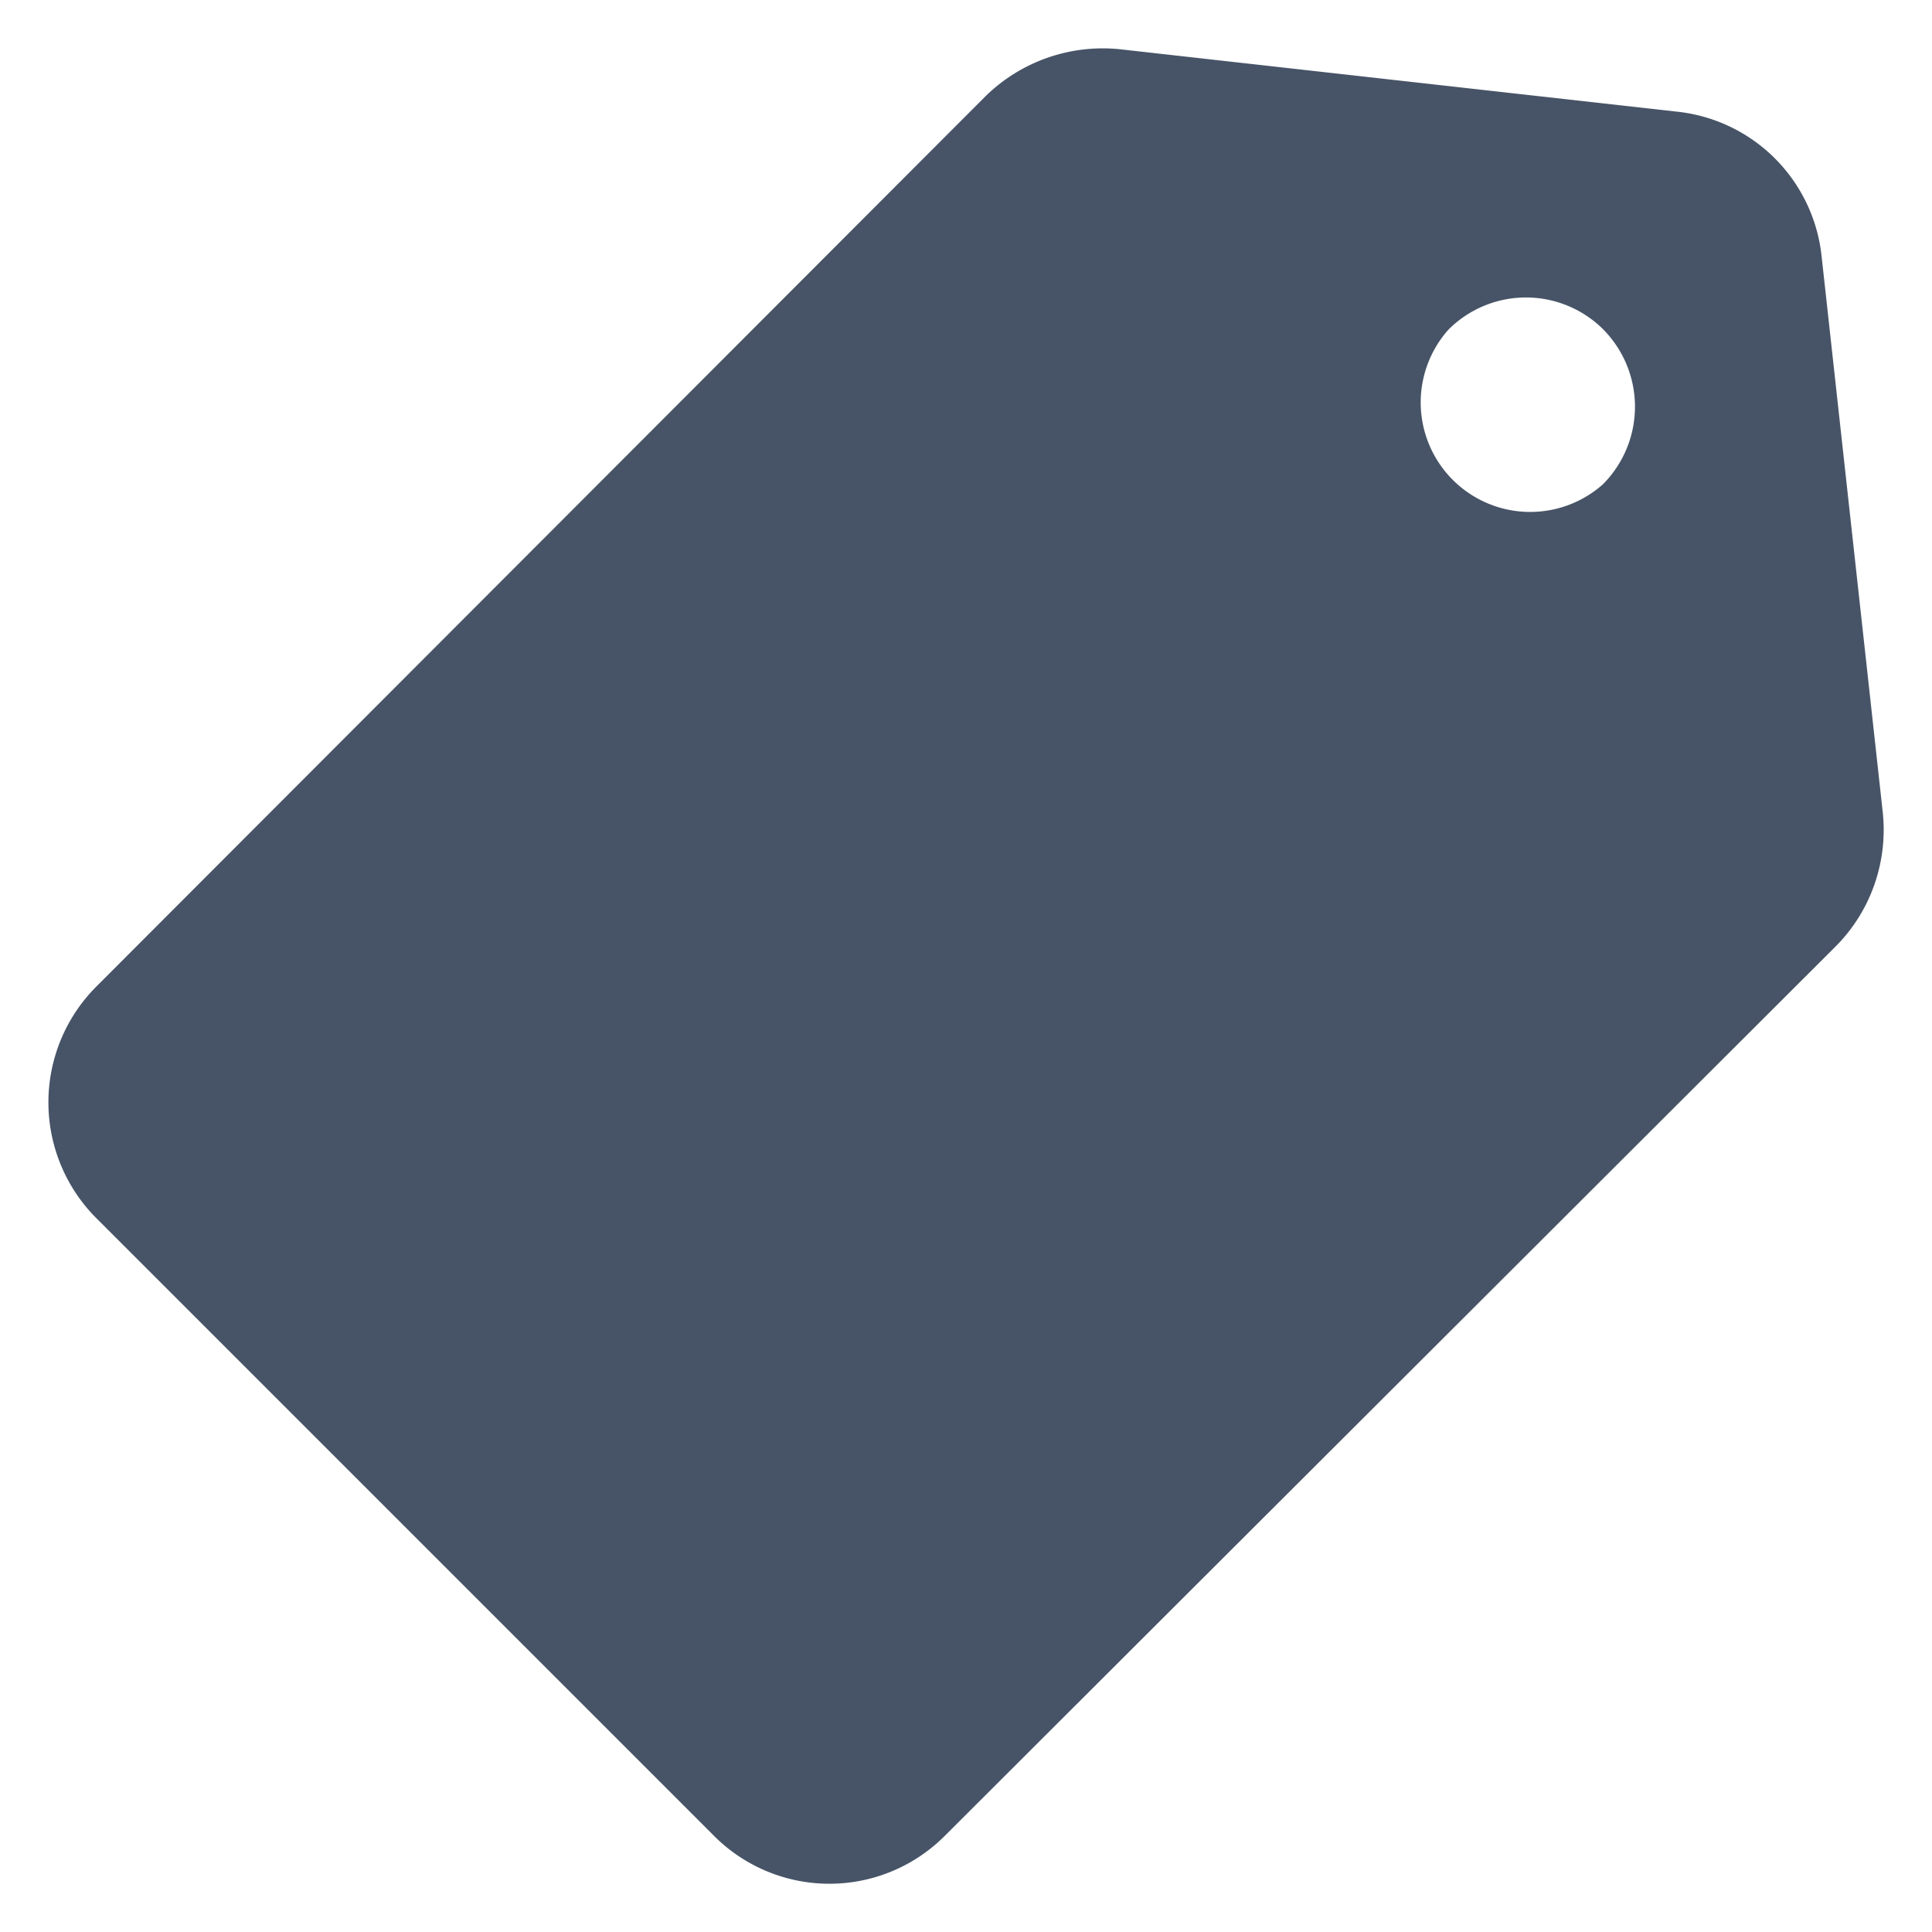 <svg xmlns="http://www.w3.org/2000/svg" width="12" height="12" fill="none">
  <g clip-path="url(#a)">
    <path fill="#475467" d="m11.694 5.044-.38-3.455a1.01 1.01 0 0 0-.903-.896L6.957.306a1.04 1.04 0 0 0-.836.292L.598 6.128a1.018 1.018 0 0 0 0 1.438l3.835 3.835a1.012 1.012 0 0 0 1.437 0l5.532-5.523c.219-.22.325-.527.292-.834ZM9.956 3.008a.68.68 0 0 1-.96-.96.68.68 0 0 1 .96-.004.683.683 0 0 1 0 .964Z"/>
  </g>
  <defs>
    <clipPath id="a">
      <path fill="#fff" d="M0 0h12v12H0z"/>
    </clipPath>
  </defs>
</svg>
